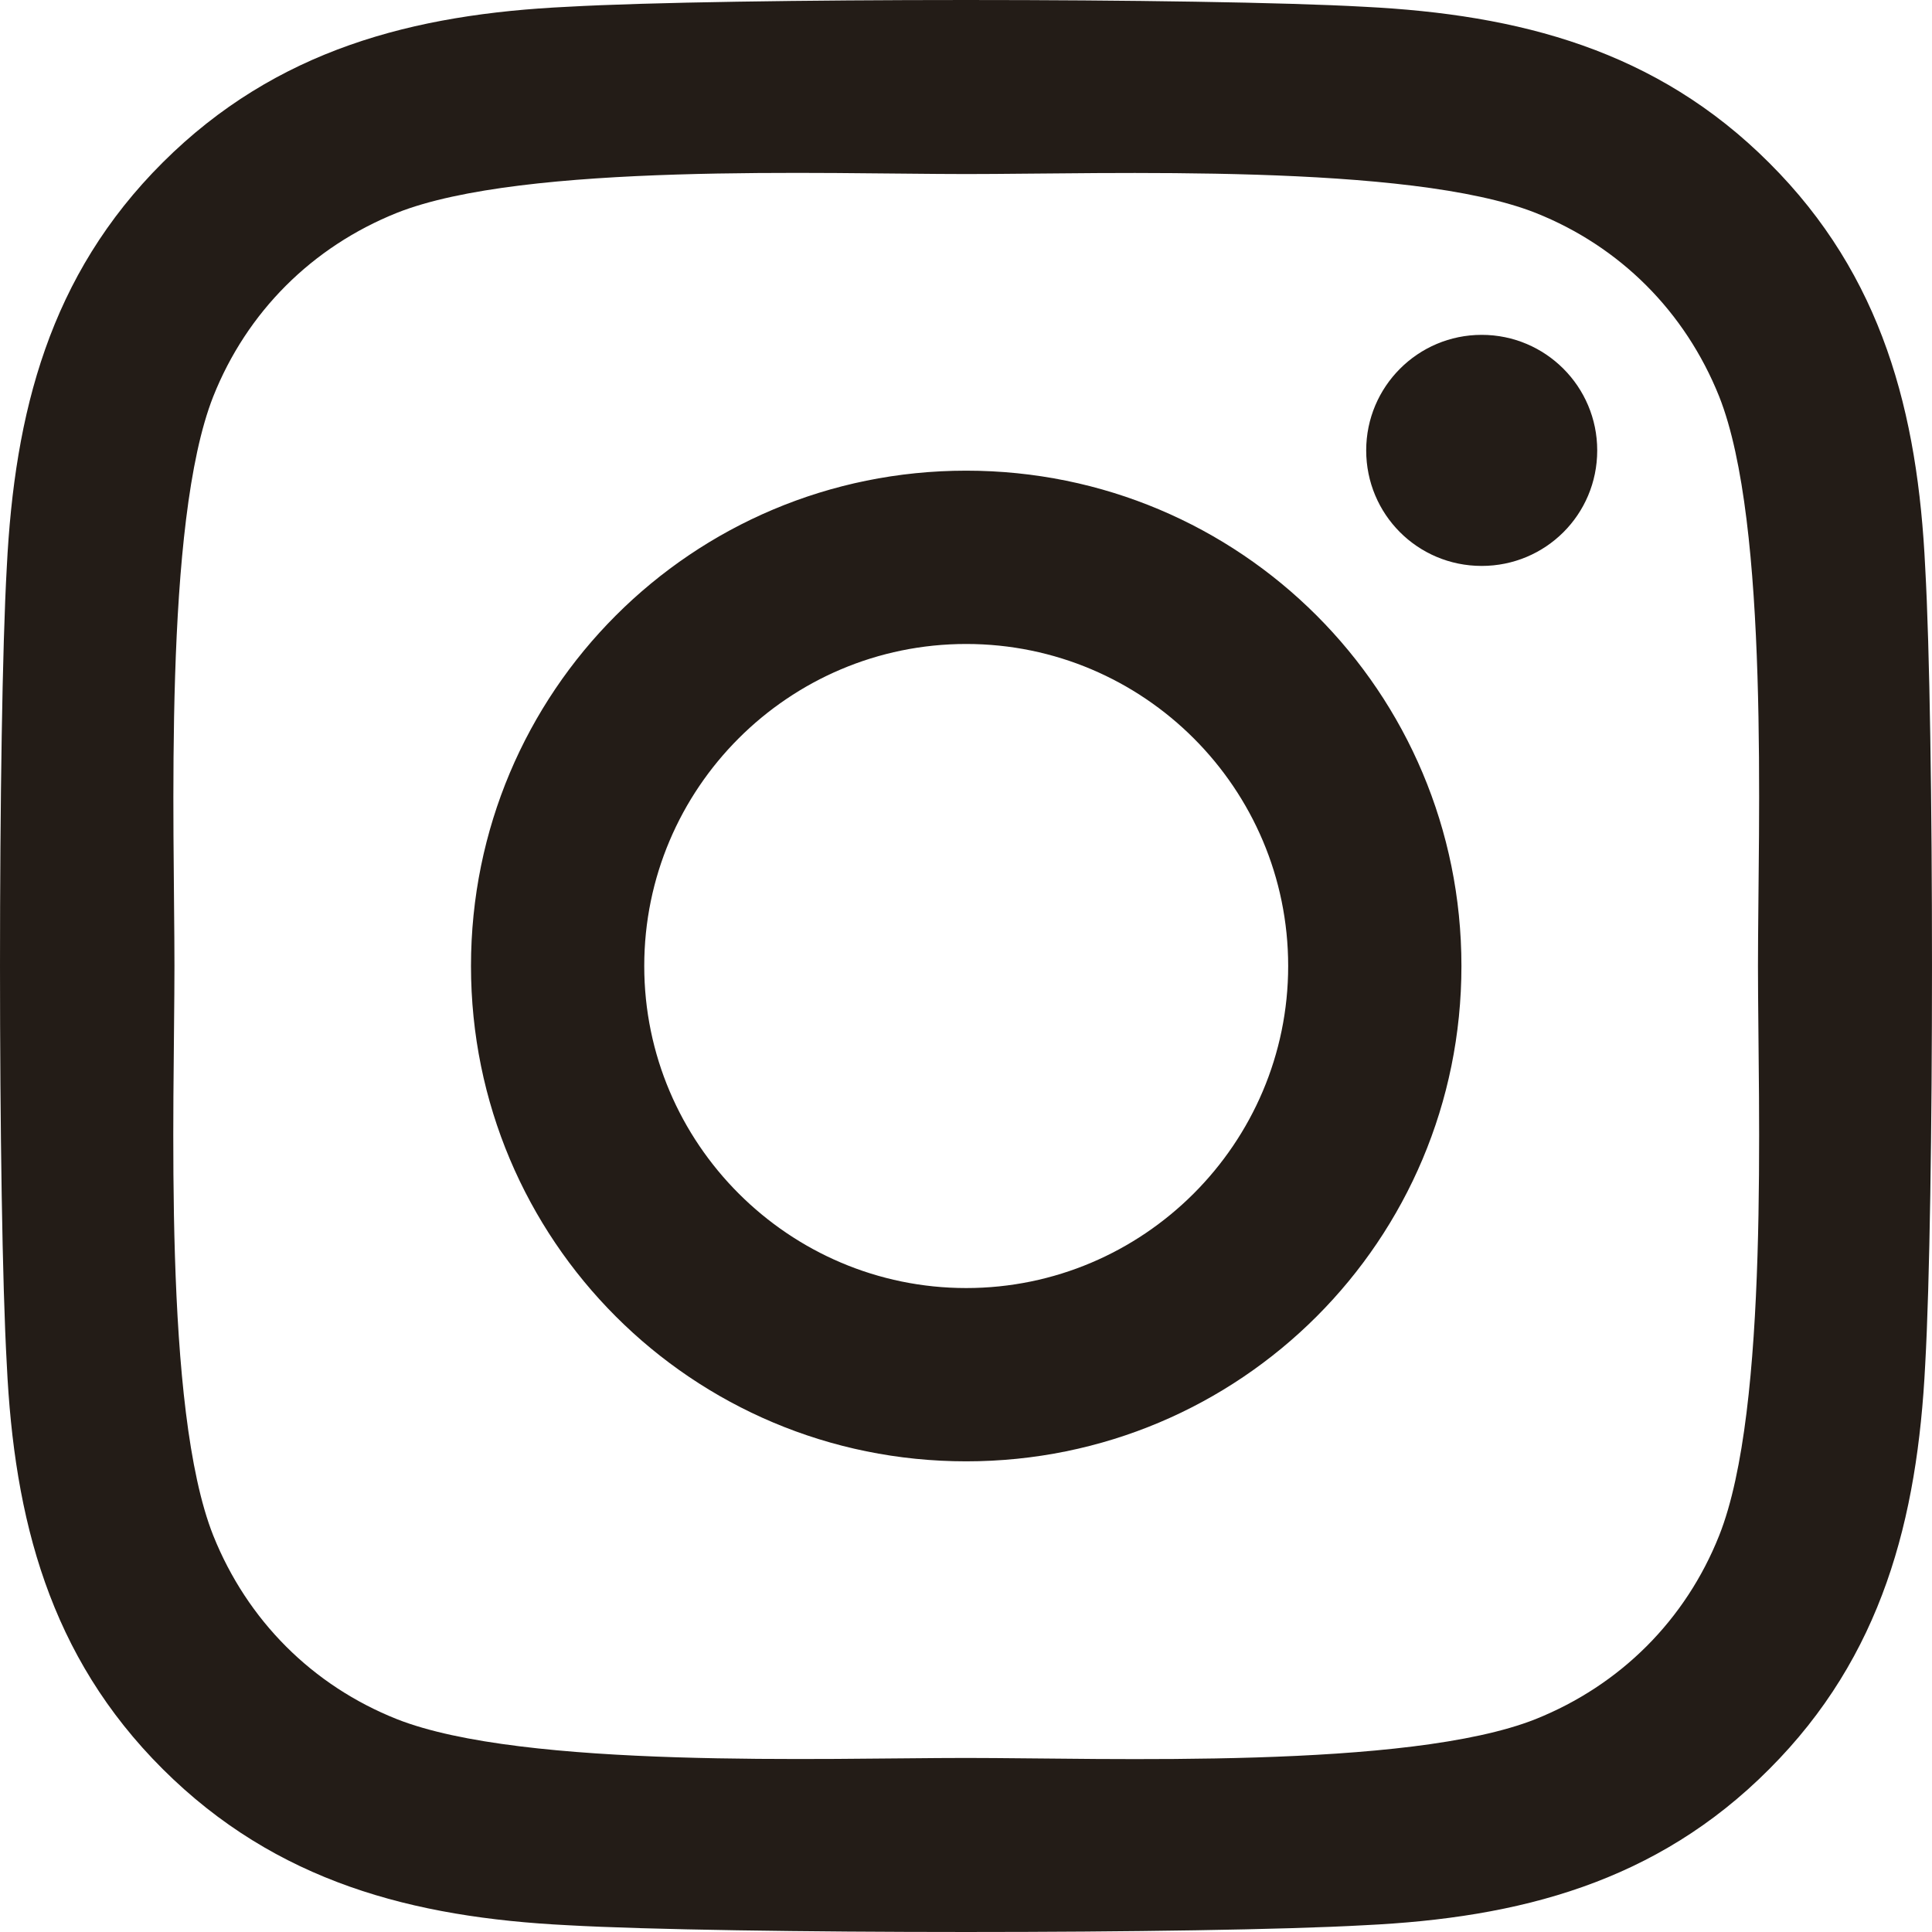<svg width="78" height="78" viewBox="0 0 78 78" fill="none" xmlns="http://www.w3.org/2000/svg">
<path d="M39.009 19.002C27.942 19.002 19.015 27.93 19.015 39C19.015 50.069 27.942 58.998 39.009 58.998C50.076 58.998 59.002 50.069 59.002 39C59.002 27.93 50.076 19.002 39.009 19.002ZM39.009 52.002C31.857 52.002 26.01 46.171 26.01 39C26.01 31.829 31.84 25.999 39.009 25.999C46.178 25.999 52.007 31.829 52.007 39C52.007 46.171 46.16 52.002 39.009 52.002V52.002ZM64.484 18.184C64.484 20.777 62.396 22.848 59.82 22.848C57.228 22.848 55.157 20.76 55.157 18.184C55.157 15.608 57.245 13.519 59.82 13.519C62.396 13.519 64.484 15.608 64.484 18.184ZM77.726 22.918C77.43 16.669 76.003 11.135 71.427 6.575C66.868 2.015 61.334 0.587 55.087 0.274C48.649 -0.091 29.351 -0.091 22.913 0.274C16.683 0.57 11.15 1.997 6.573 6.557C1.997 11.117 0.587 16.652 0.274 22.901C-0.091 29.34 -0.091 48.642 0.274 55.082C0.57 61.331 1.997 66.865 6.573 71.425C11.15 75.985 16.666 77.413 22.913 77.726C29.351 78.091 48.649 78.091 55.087 77.726C61.334 77.43 66.868 76.003 71.427 71.425C75.986 66.865 77.413 61.331 77.726 55.082C78.091 48.642 78.091 29.358 77.726 22.918V22.918ZM69.408 61.992C68.051 65.403 65.423 68.031 61.995 69.406C56.862 71.443 44.681 70.973 39.009 70.973C33.336 70.973 21.138 71.425 16.022 69.406C12.611 68.049 9.984 65.421 8.609 61.992C6.573 56.857 7.043 44.674 7.043 39C7.043 33.326 6.591 21.125 8.609 16.008C9.966 12.597 12.594 9.969 16.022 8.594C21.155 6.557 33.336 7.027 39.009 7.027C44.681 7.027 56.88 6.575 61.995 8.594C65.406 9.951 68.034 12.579 69.408 16.008C71.444 21.143 70.974 33.326 70.974 39C70.974 44.674 71.444 56.875 69.408 61.992Z" fill="#231C17"/>
</svg>
